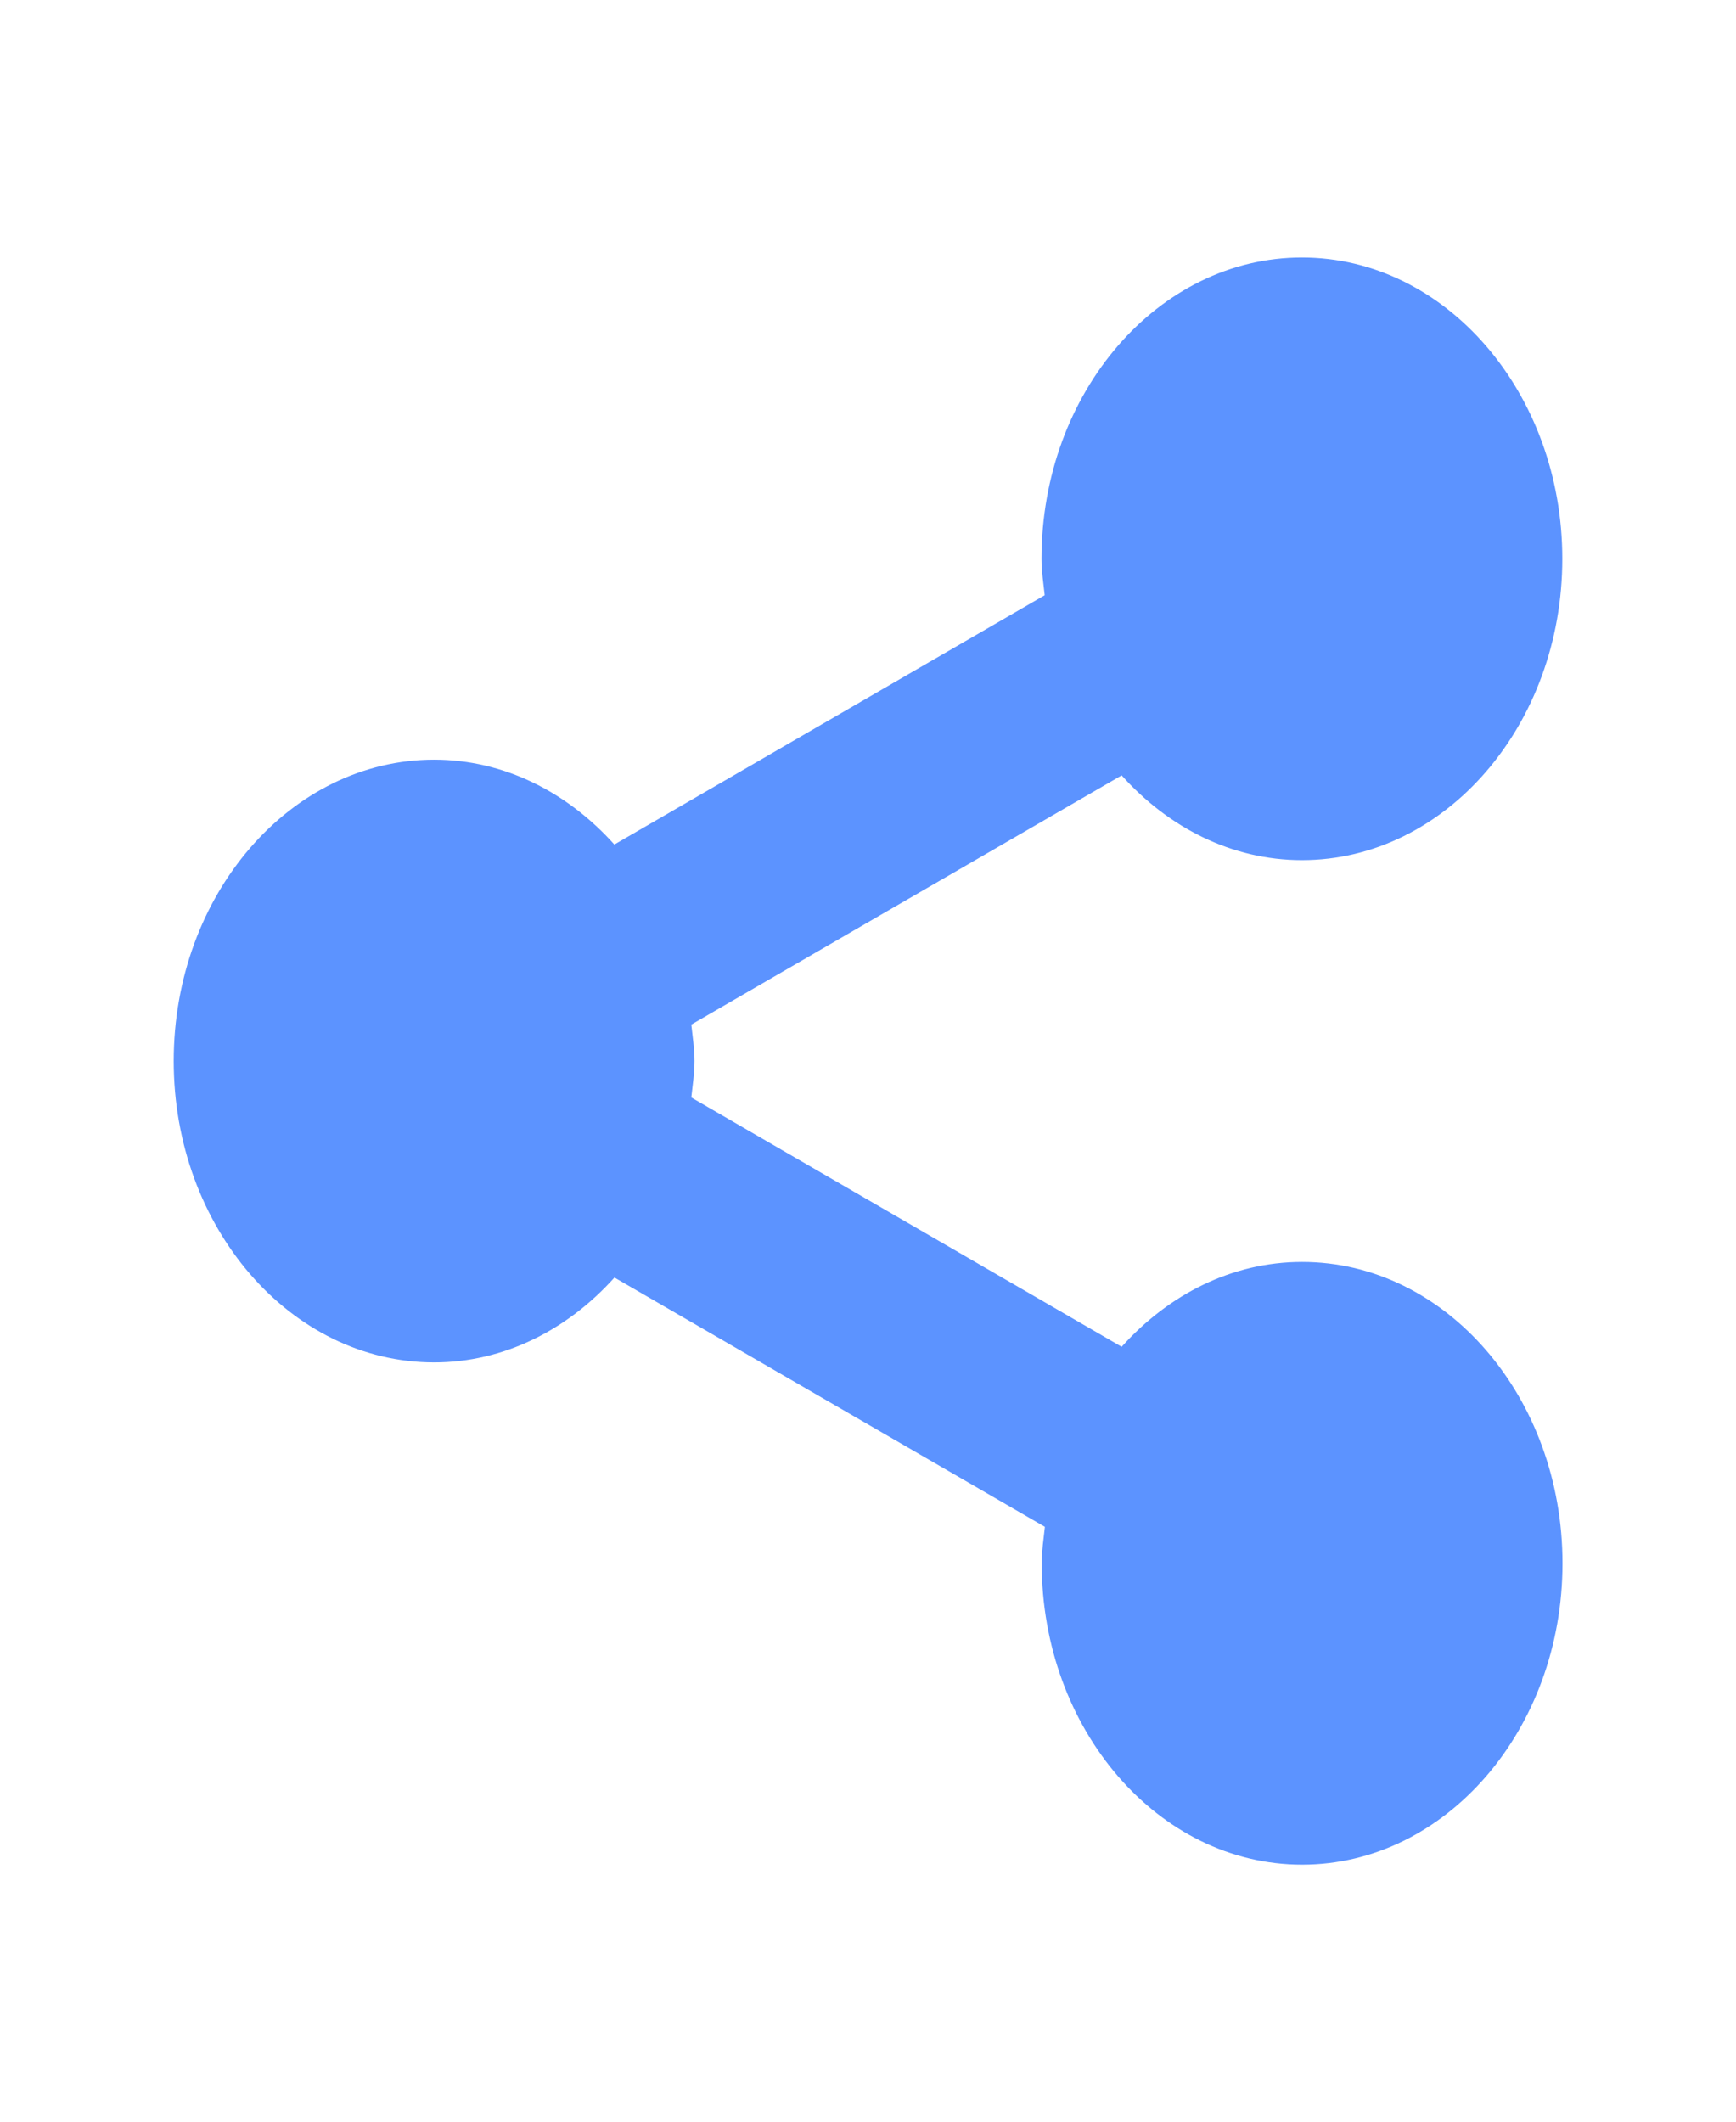 <svg xmlns="http://www.w3.org/2000/svg" width="18" height="22" viewBox="0 0 18 22">
    <path fill="#5C93FF" fill-rule="evenodd" d="M13.5 13.085c-.726 0-1.383.338-1.87.88L7.168 11.38c.013-.125.033-.248.033-.378s-.02-.253-.033-.378L11.63 8.04c.486.542 1.143.879 1.869.879 1.489 0 2.7-1.402 2.7-3.125 0-1.722-1.211-3.124-2.7-3.124s-2.7 1.402-2.7 3.124c0 .13.02.253.033.378L6.37 8.757c-.486-.542-1.143-.88-1.869-.88-1.489 0-2.7 1.402-2.7 3.125s1.211 3.125 2.7 3.125c.726 0 1.383-.338 1.87-.88l4.463 2.585c-.013.125-.033.248-.033.378 0 1.723 1.211 3.125 2.7 3.125s2.7-1.402 2.7-3.125-1.211-3.125-2.7-3.125"/>
</svg>
